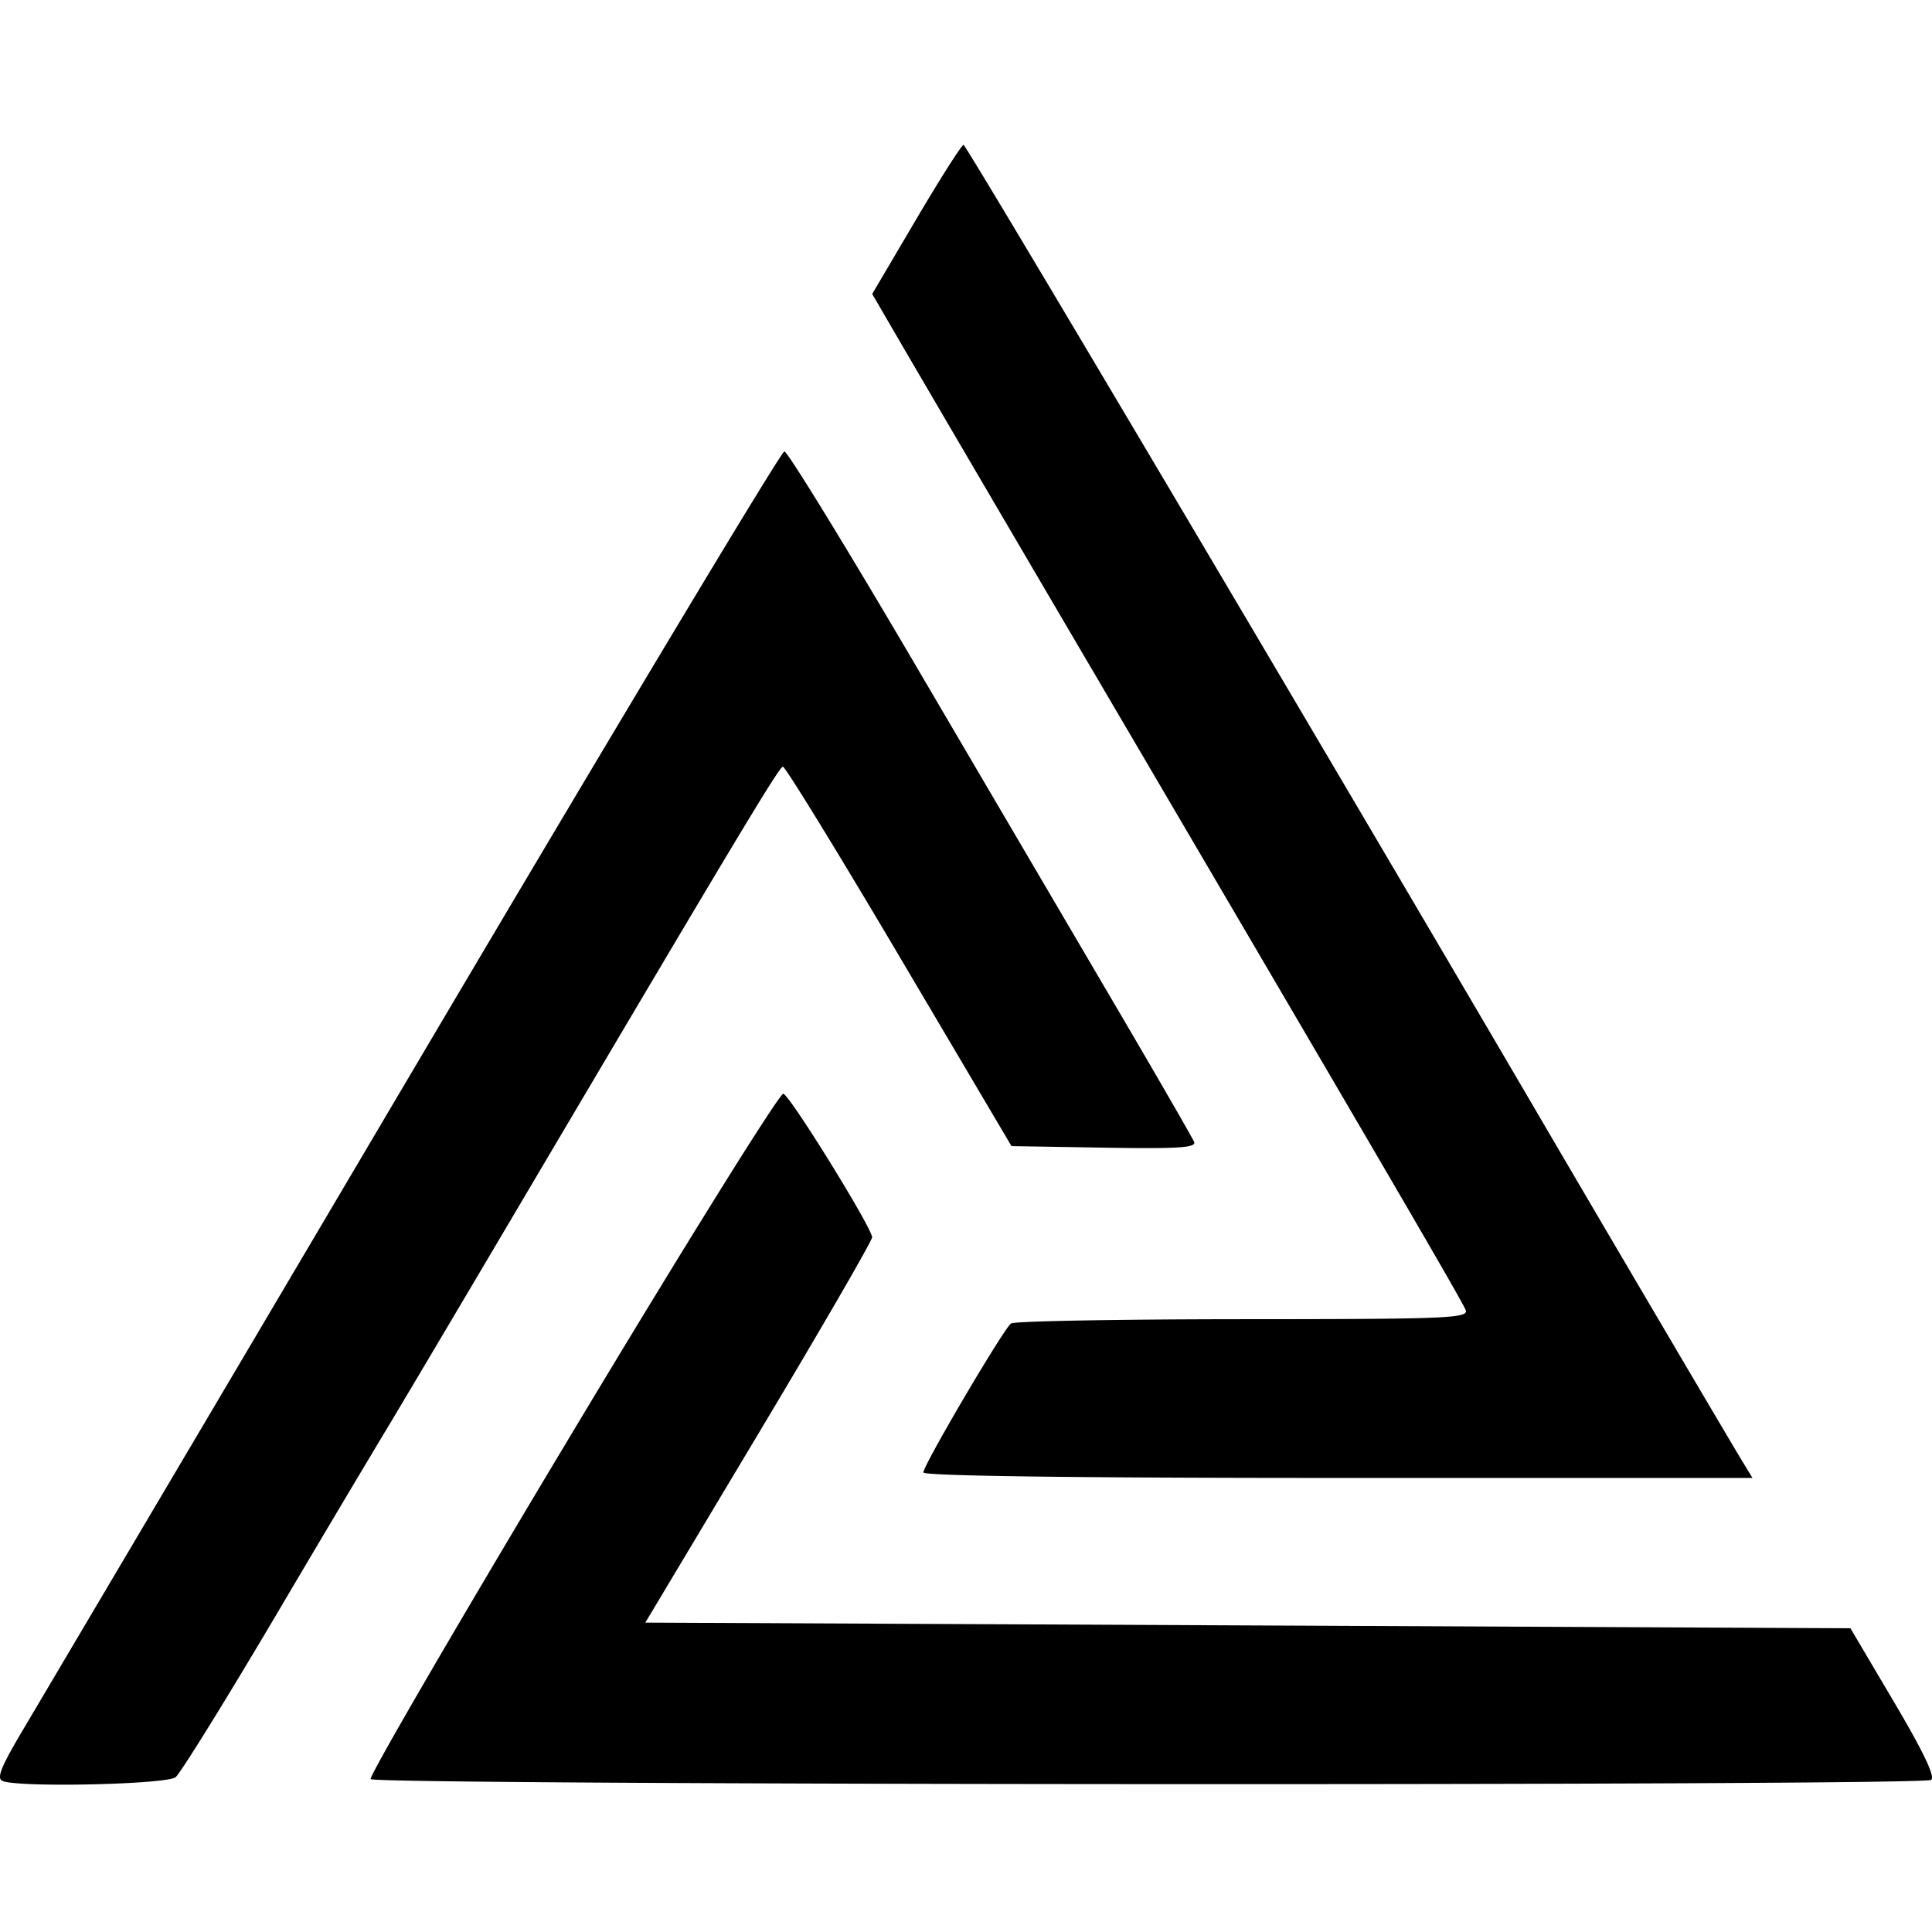 <svg width="64" height="64" viewBox="0 0 64 64" fill="none" xmlns="http://www.w3.org/2000/svg">
    <path fill-rule="evenodd" clip-rule="evenodd" d="m30.348 7.269-1.455 2.469 1.16 1.994a6663.77 6663.77 0 0 0 6.455 11.013c9.44 16.086 11.93 20.353 12.045 20.655.103.268-.625.298-7.375.3-4.12.002-7.578.065-7.685.141-.247.174-2.905 4.69-2.905 4.936 0 .115 5.023.182 13.733.182h13.732l-.371-.61c-.396-.652-4.508-7.634-6.61-11.228C43.783 24.666 32.011 4.8 31.92 4.8c-.065 0-.772 1.111-1.572 2.469zm-16.572 28.02A27036.058 27036.058 0 0 1 .786 57.261C.026 58.538-.126 58.917.09 59c.576.221 5.428.112 5.728-.129.16-.129 1.667-2.56 3.347-5.402a995.707 995.707 0 0 1 3.574-6.014c.285-.465 2.317-3.89 4.515-7.61 7.23-12.234 8.548-14.427 8.68-14.448.073-.011 1.806 2.812 3.853 6.274l3.72 6.295 3.073.052c2.43.04 3.053.002 2.977-.188-.052-.132-1.267-2.236-2.7-4.676a85926.4 85926.4 0 0 0-6.644-11.316c-2.222-3.783-4.125-6.882-4.23-6.885-.104-.003-5.596 9.148-12.206 20.335zm5.179 12.174c-3.73 6.216-6.735 11.379-6.677 11.472.126.205 51.373.231 51.692.027.147-.093-.249-.925-1.228-2.58l-1.444-2.444-19.961-.094-19.96-.093 3.76-6.283c2.068-3.455 3.757-6.372 3.753-6.483-.01-.319-2.703-4.674-2.94-4.753-.116-.039-3.265 5.015-6.995 11.231z" fill="#000"/>
</svg>
